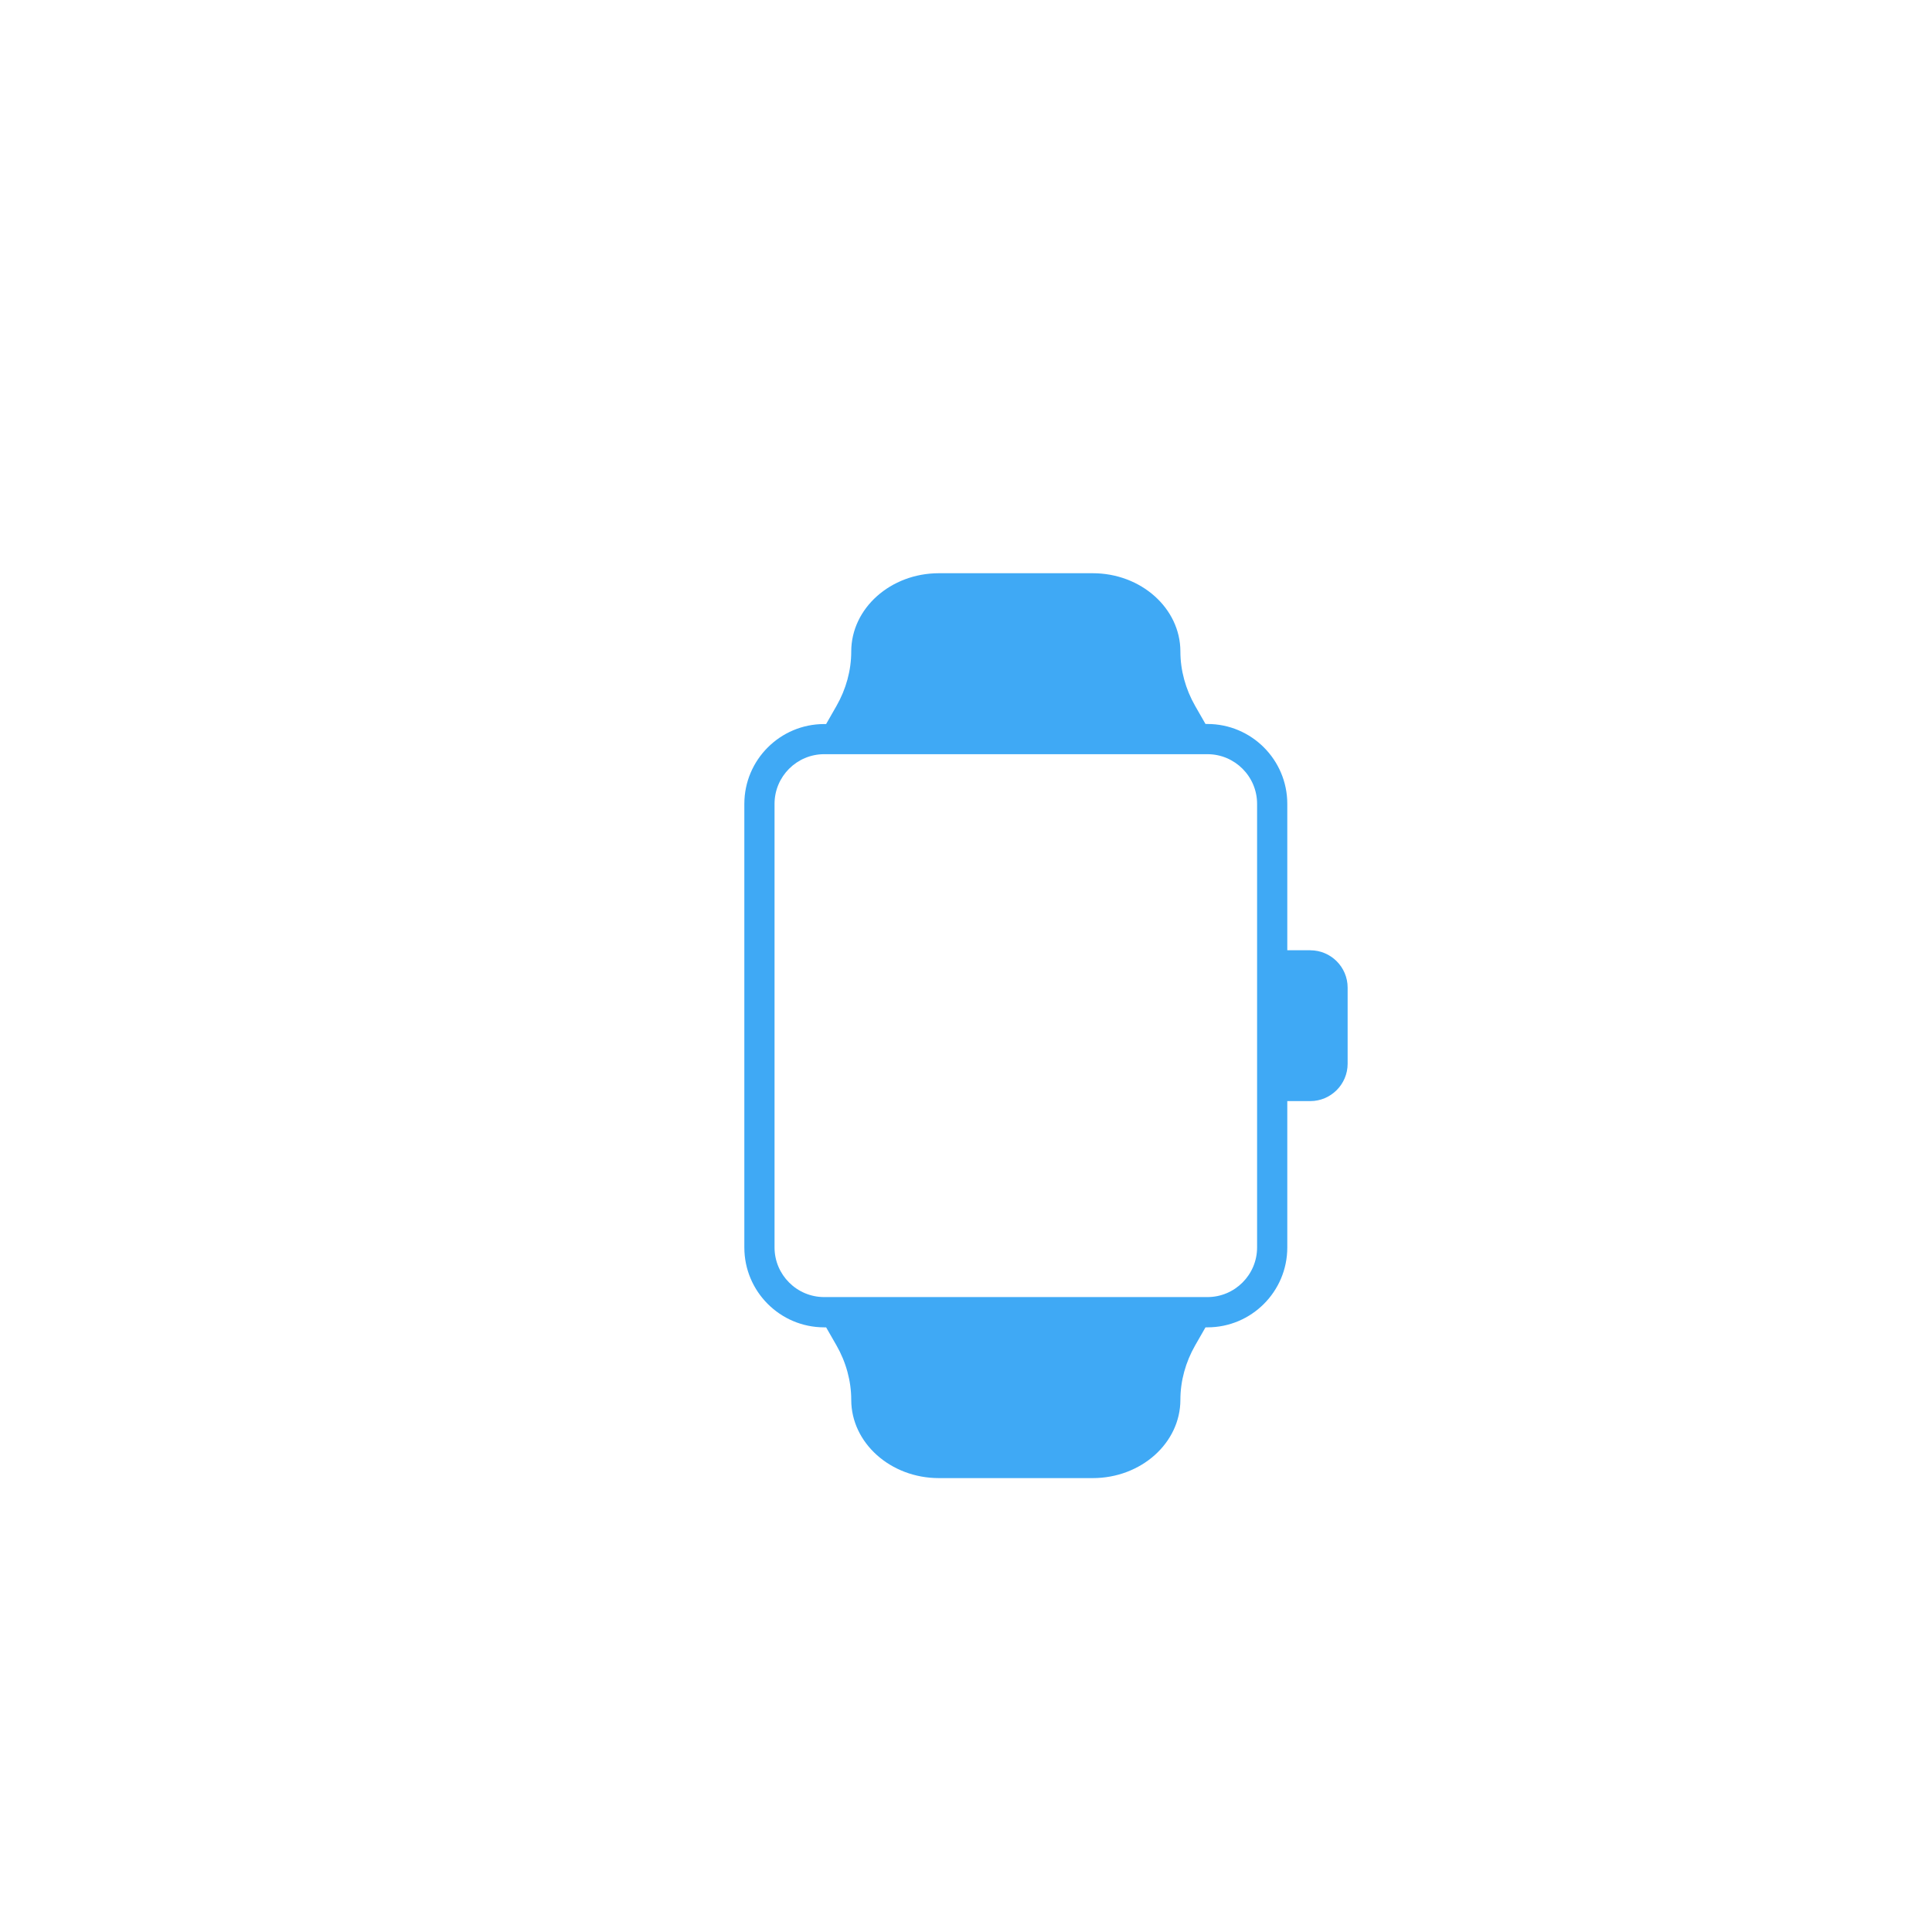<?xml version="1.0" encoding="UTF-8"?><svg id="Laag_1" xmlns="http://www.w3.org/2000/svg" viewBox="0 0 300 300"><defs><style>.cls-1{fill:#3fa9f5;stroke-width:0px;}</style></defs><path class="cls-1" d="m203.45,147.55h-3.56v-22.73c0-6.84-5.56-12.4-12.4-12.4h-.3l-1.6-2.79c-1.5-2.62-2.3-5.55-2.3-8.46,0-6.71-6.11-12.16-13.61-12.16h-23.89c-7.51,0-13.61,5.46-13.61,12.16,0,2.92-.8,5.84-2.3,8.46l-1.6,2.8h-.3c-6.84,0-12.4,5.56-12.4,12.4v68.88c0,6.84,5.56,12.4,12.4,12.4h.3l1.6,2.79c1.5,2.62,2.3,5.55,2.3,8.46,0,6.7,6.11,12.16,13.61,12.16h23.89c7.51,0,13.61-5.46,13.61-12.16,0-2.92.8-5.84,2.3-8.46l1.6-2.79h.3c6.84,0,12.4-5.56,12.4-12.4v-22.73h3.56c3.2,0,5.81-2.6,5.81-5.81v-11.81c0-3.2-2.6-5.8-5.81-5.8Zm-8.25,46.15c0,4.25-3.46,7.71-7.71,7.71h-59.51c-4.25,0-7.71-3.46-7.71-7.71v-68.88c0-4.25,3.46-7.71,7.71-7.71h59.51c4.25,0,7.71,3.46,7.71,7.71v68.88Z"/></svg>